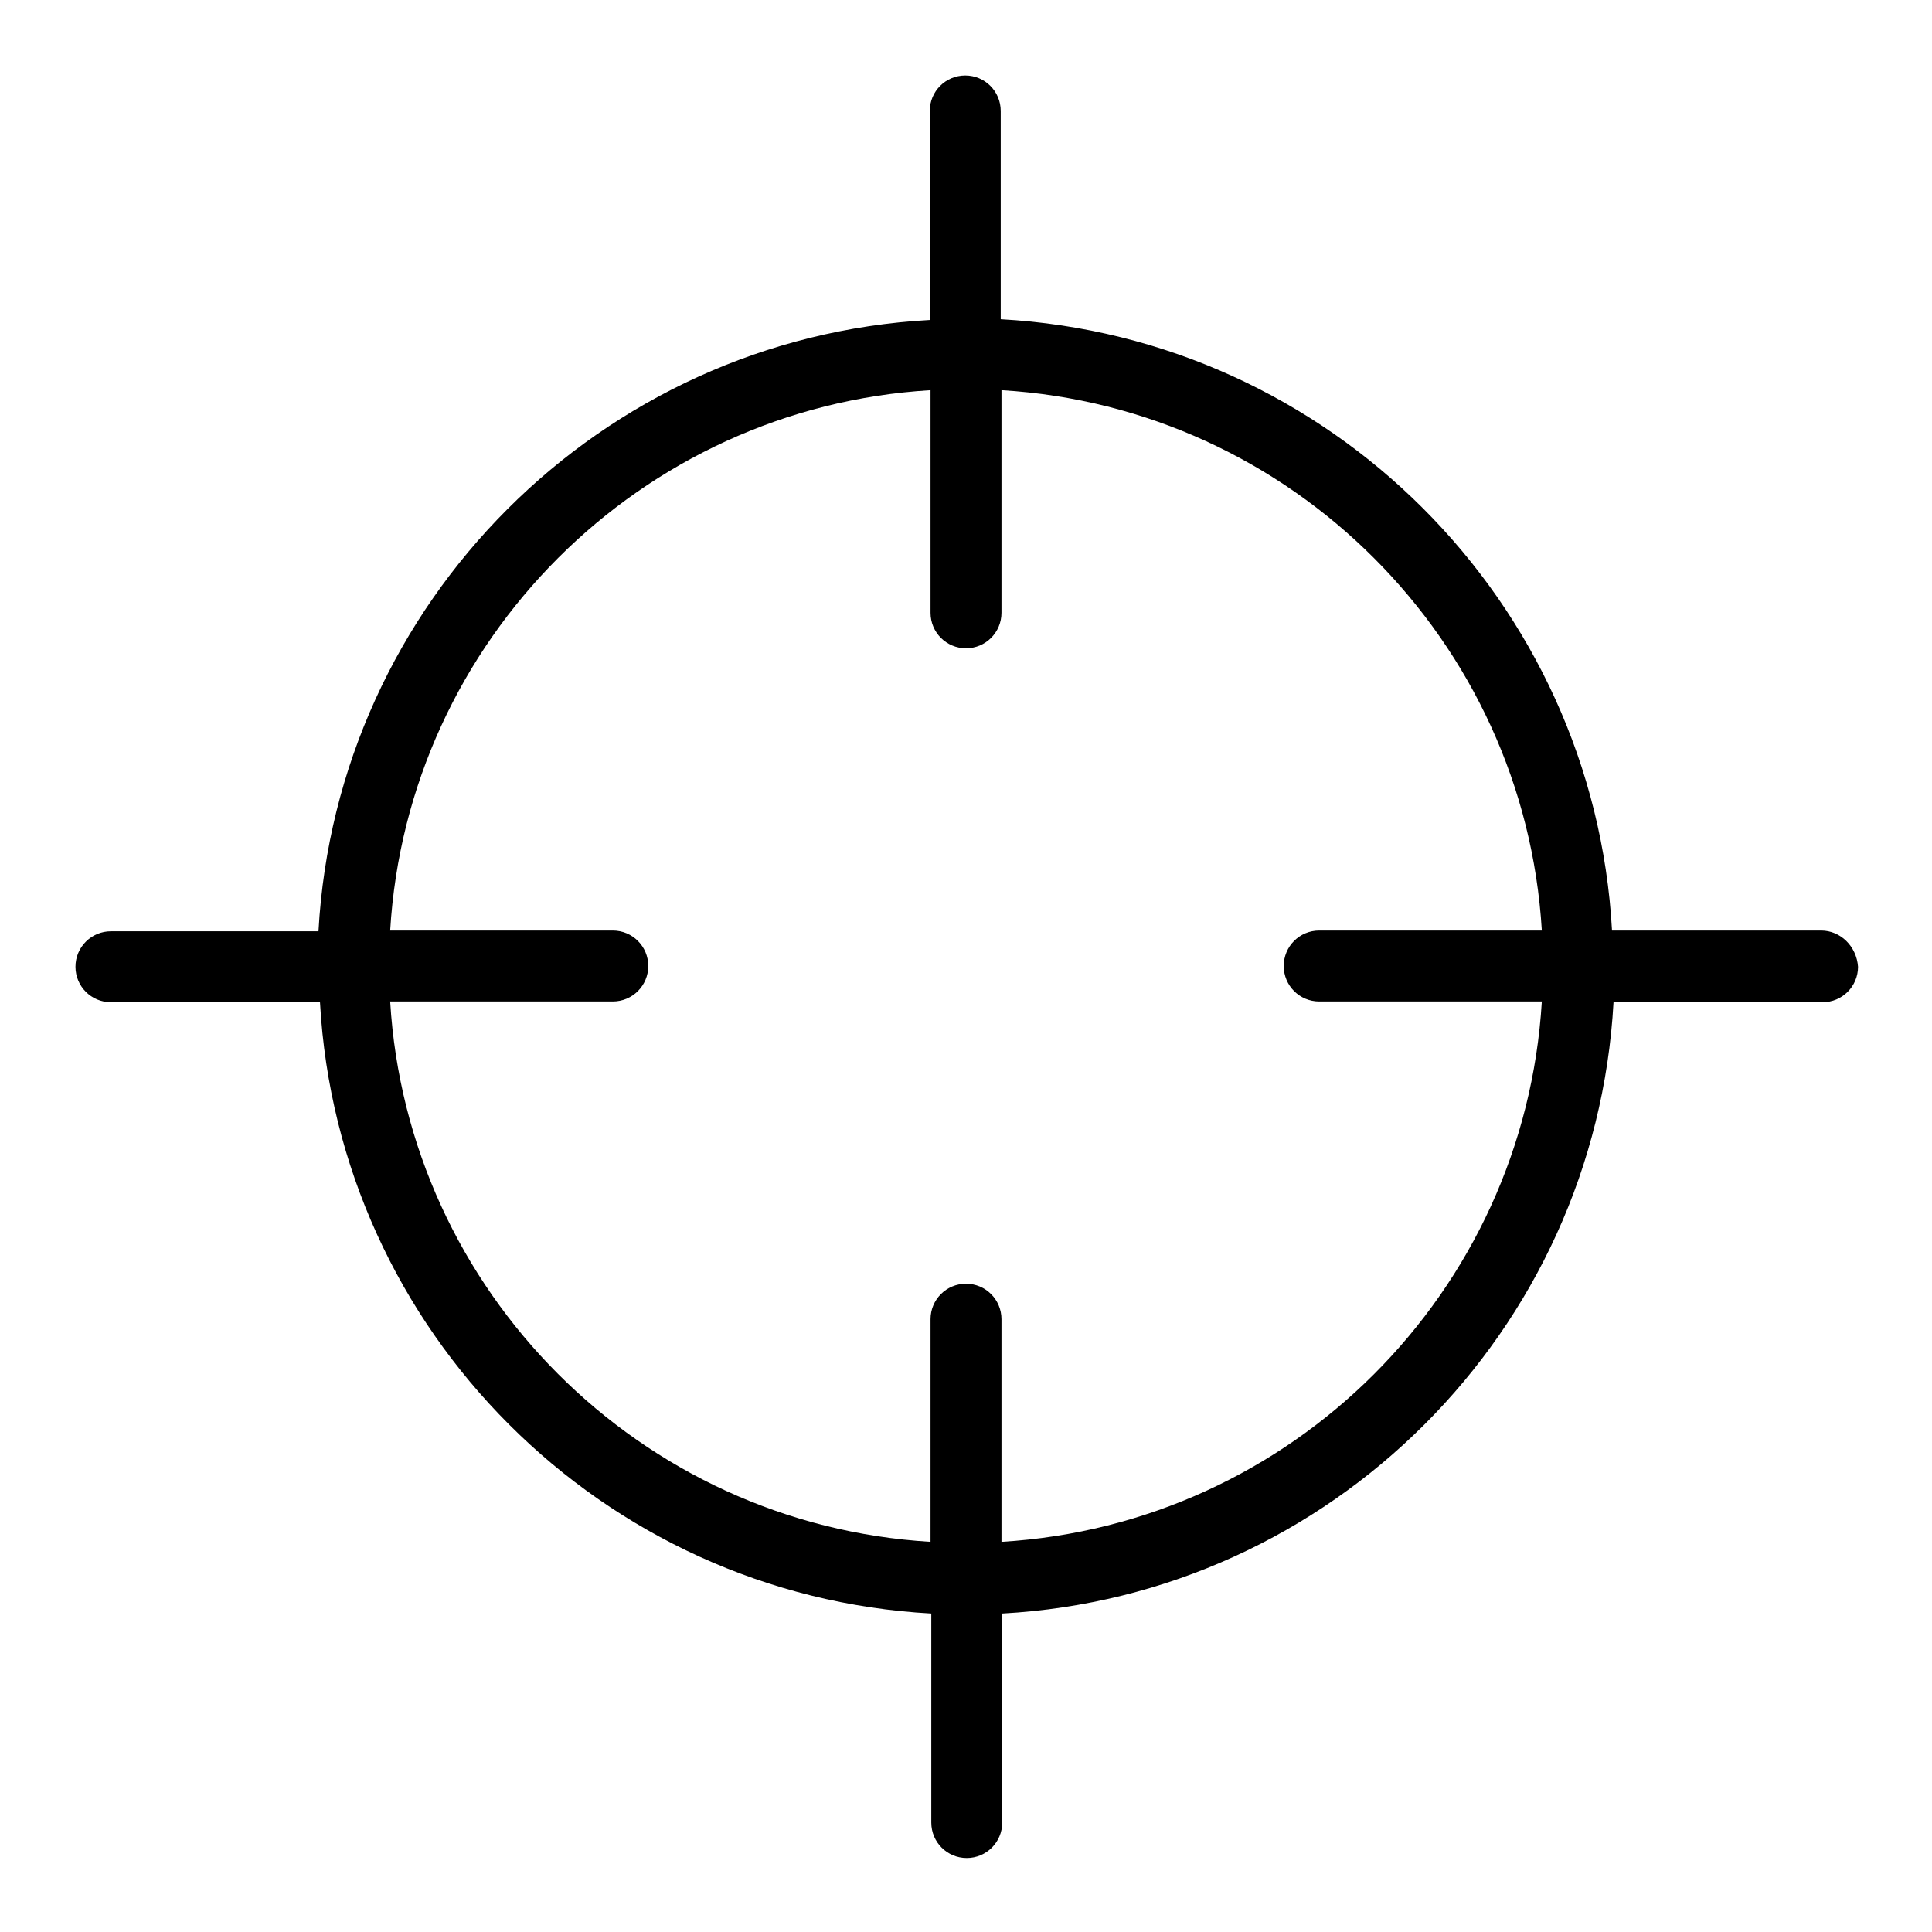<?xml version="1.0" encoding="utf-8"?>
<!-- Svg Vector Icons : http://www.onlinewebfonts.com/icon -->
<!DOCTYPE svg PUBLIC "-//W3C//DTD SVG 1.1//EN" "http://www.w3.org/Graphics/SVG/1.1/DTD/svg11.dtd">
<svg version="1.1" xmlns="http://www.w3.org/2000/svg" xmlns:xlink="http://www.w3.org/1999/xlink" x="0px" y="0px" viewBox="0 0 256 256" enable-background="new 0 0 256 256" xml:space="preserve">
<g><g><path fill="#000000" d="M132.7,204.3v-29.5c0-2.6-2.1-4.7-4.7-4.7c-2.6,0-4.7,2.1-4.7,4.7v29.5C84.8,202,54,171.1,51.7,132.7h29.5c2.6,0,4.7-2.1,4.7-4.7c0-2.6-2.1-4.7-4.7-4.7H51.7C54,84.8,84.9,54,123.3,51.7v29.5c0,2.6,2.1,4.7,4.7,4.7c2.6,0,4.7-2.1,4.7-4.7V51.7c38.5,2.3,69.3,33.2,71.6,71.6h-29.5c-2.6,0-4.7,2.1-4.7,4.7c0,2.6,2.1,4.7,4.7,4.7h29.5C202,171.2,171.2,202,132.7,204.3z M241.3,123.3h-27.7c-2.4-43.6-37.4-78.6-81-81V14.7c0-2.6-2.1-4.7-4.7-4.7c-2.6,0-4.7,2.1-4.7,4.7v27.7c-43.6,2.4-78.6,37.4-81,81H14.7c-2.6,0-4.7,2.1-4.7,4.7c0,2.6,2.1,4.7,4.7,4.7h27.7c2.4,43.6,37.4,78.6,81,81v27.7c0,2.6,2.1,4.7,4.7,4.7c2.6,0,4.7-2.1,4.7-4.7v-27.7c43.6-2.4,78.6-37.4,81-81h27.7c2.6,0,4.7-2.1,4.7-4.7C246,125.4,243.9,123.3,241.3,123.3z"/></g></g>
</svg>